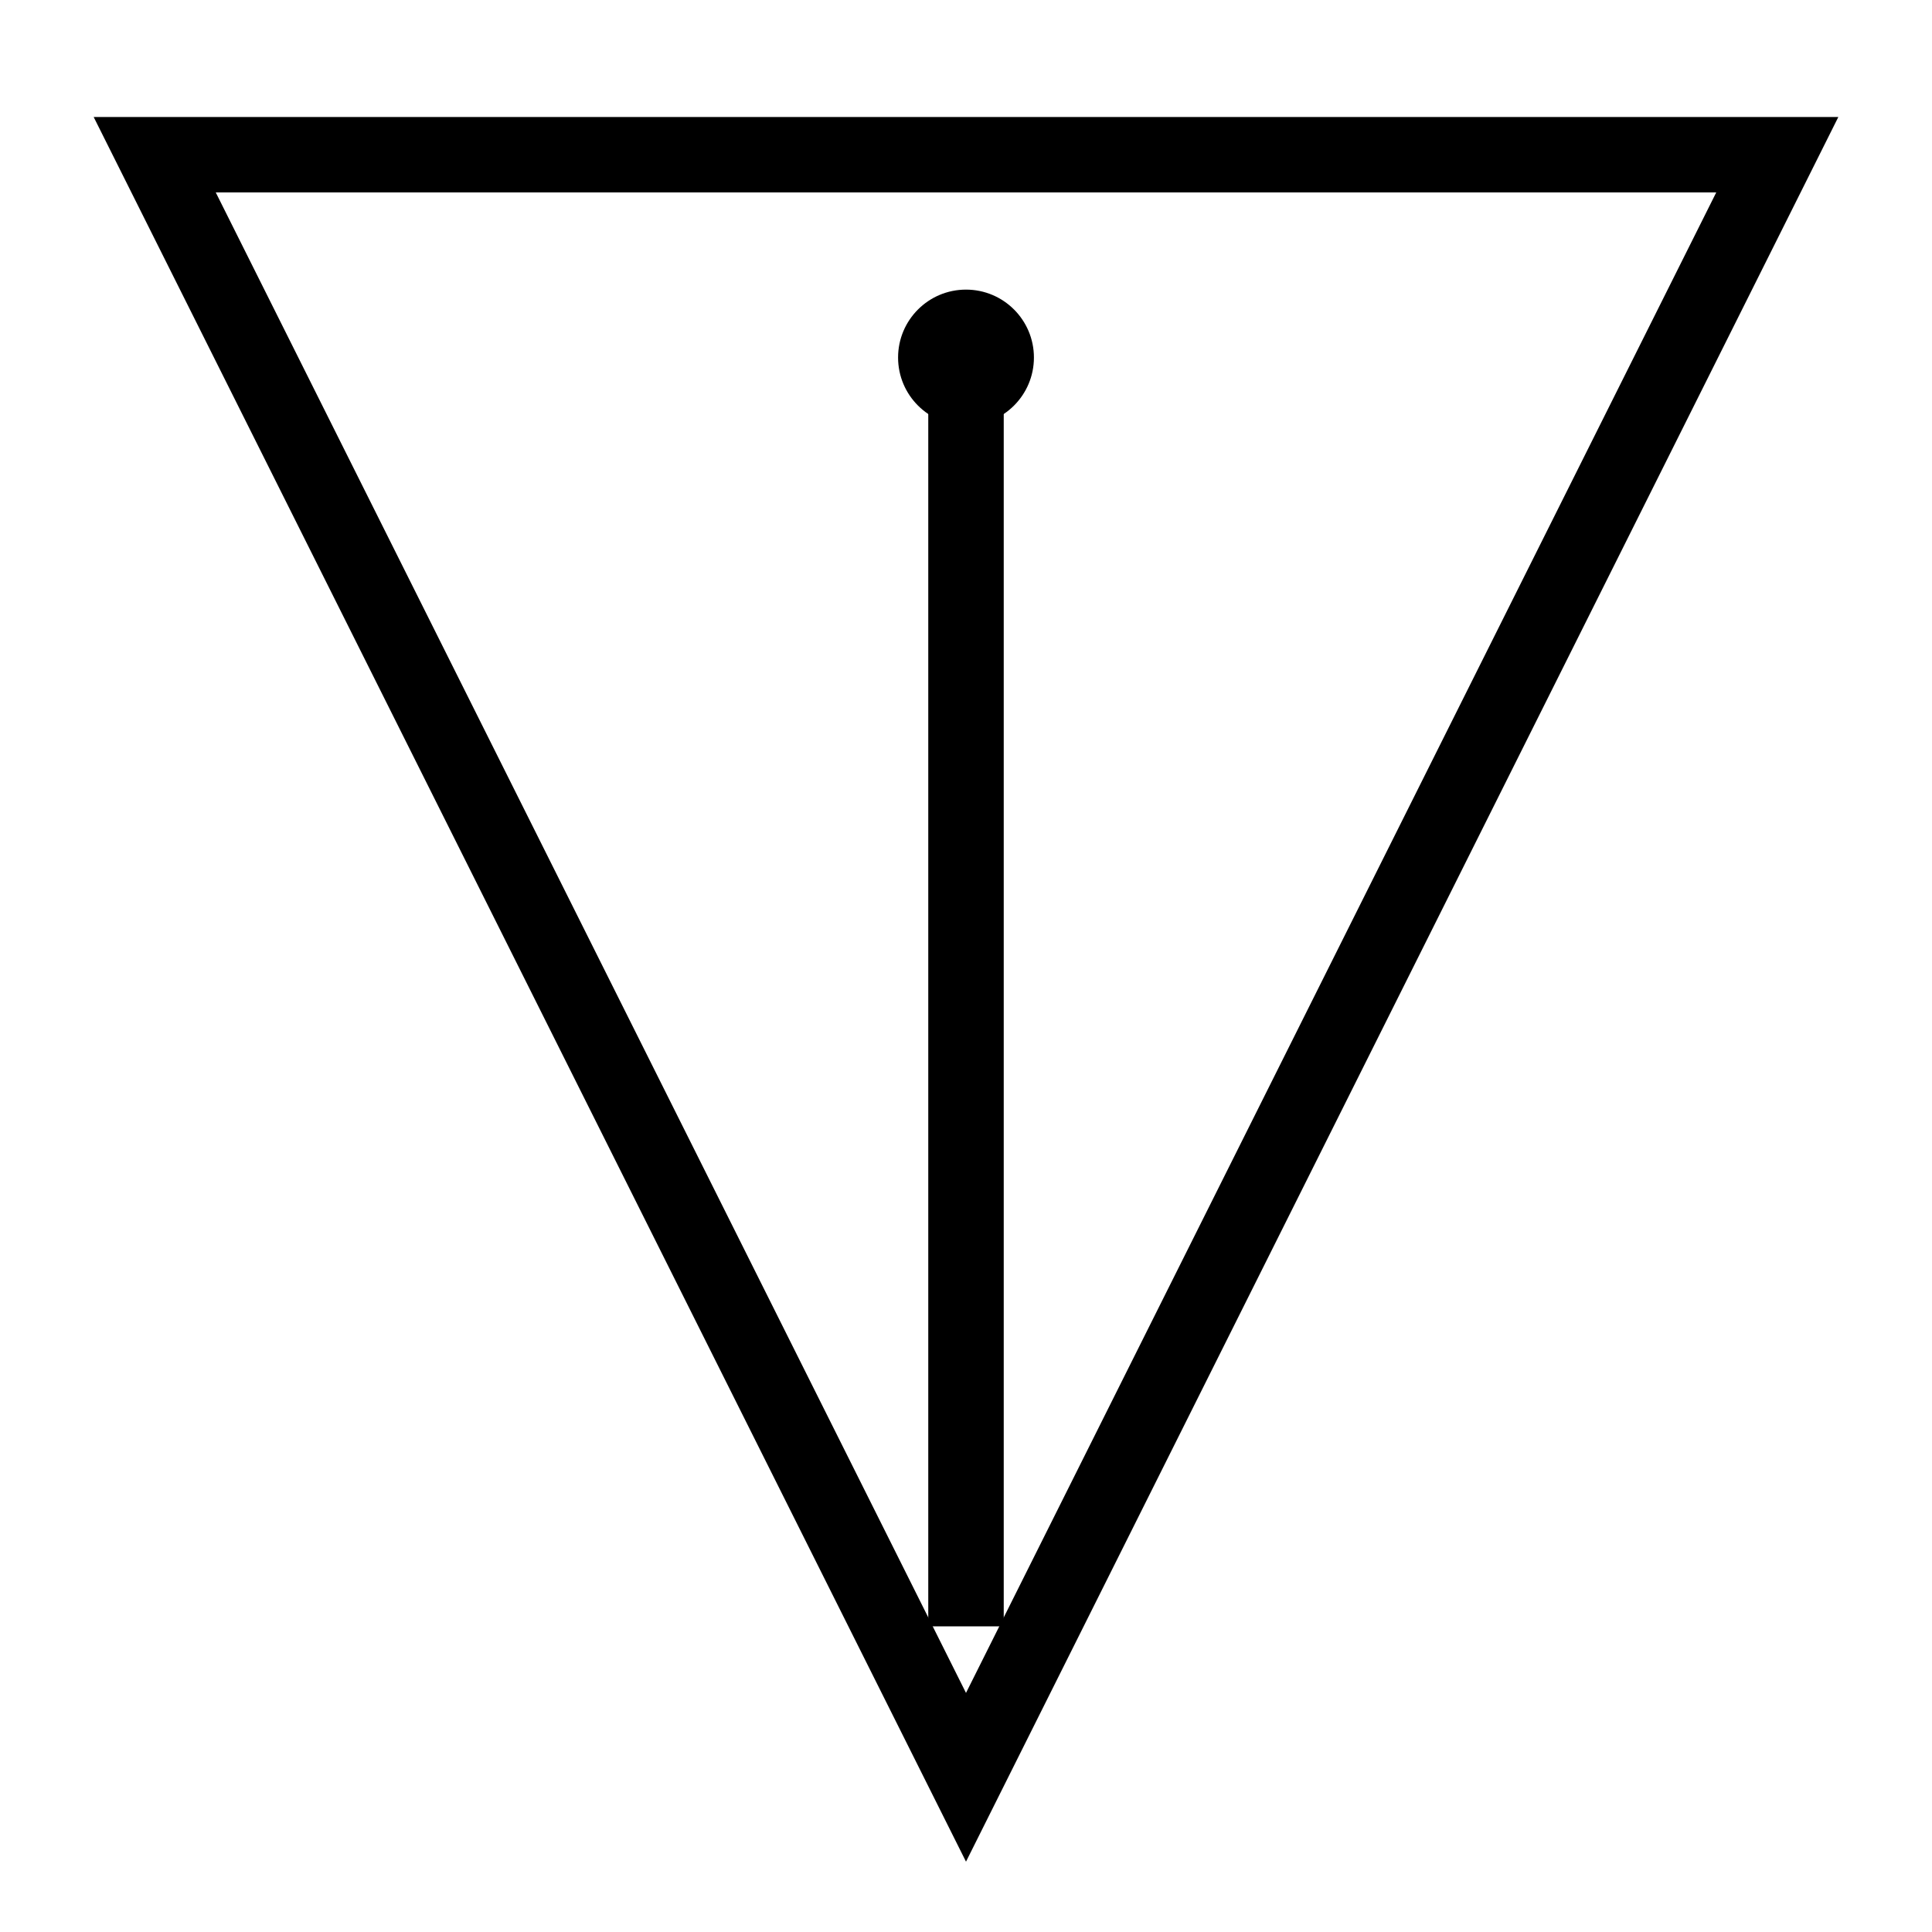 <svg viewBox="0 0 512 512" xmlns="http://www.w3.org/2000/svg">
<polygon points="41,41 471,41 256,471" fill="none" stroke="black" stroke-width="20"/>
<line x1="256" y1="81" x2="256" y2="431" stroke="black" stroke-width="20"/>
<circle cx="256" cy="94.75" r="18" fill="black"/>
</svg>